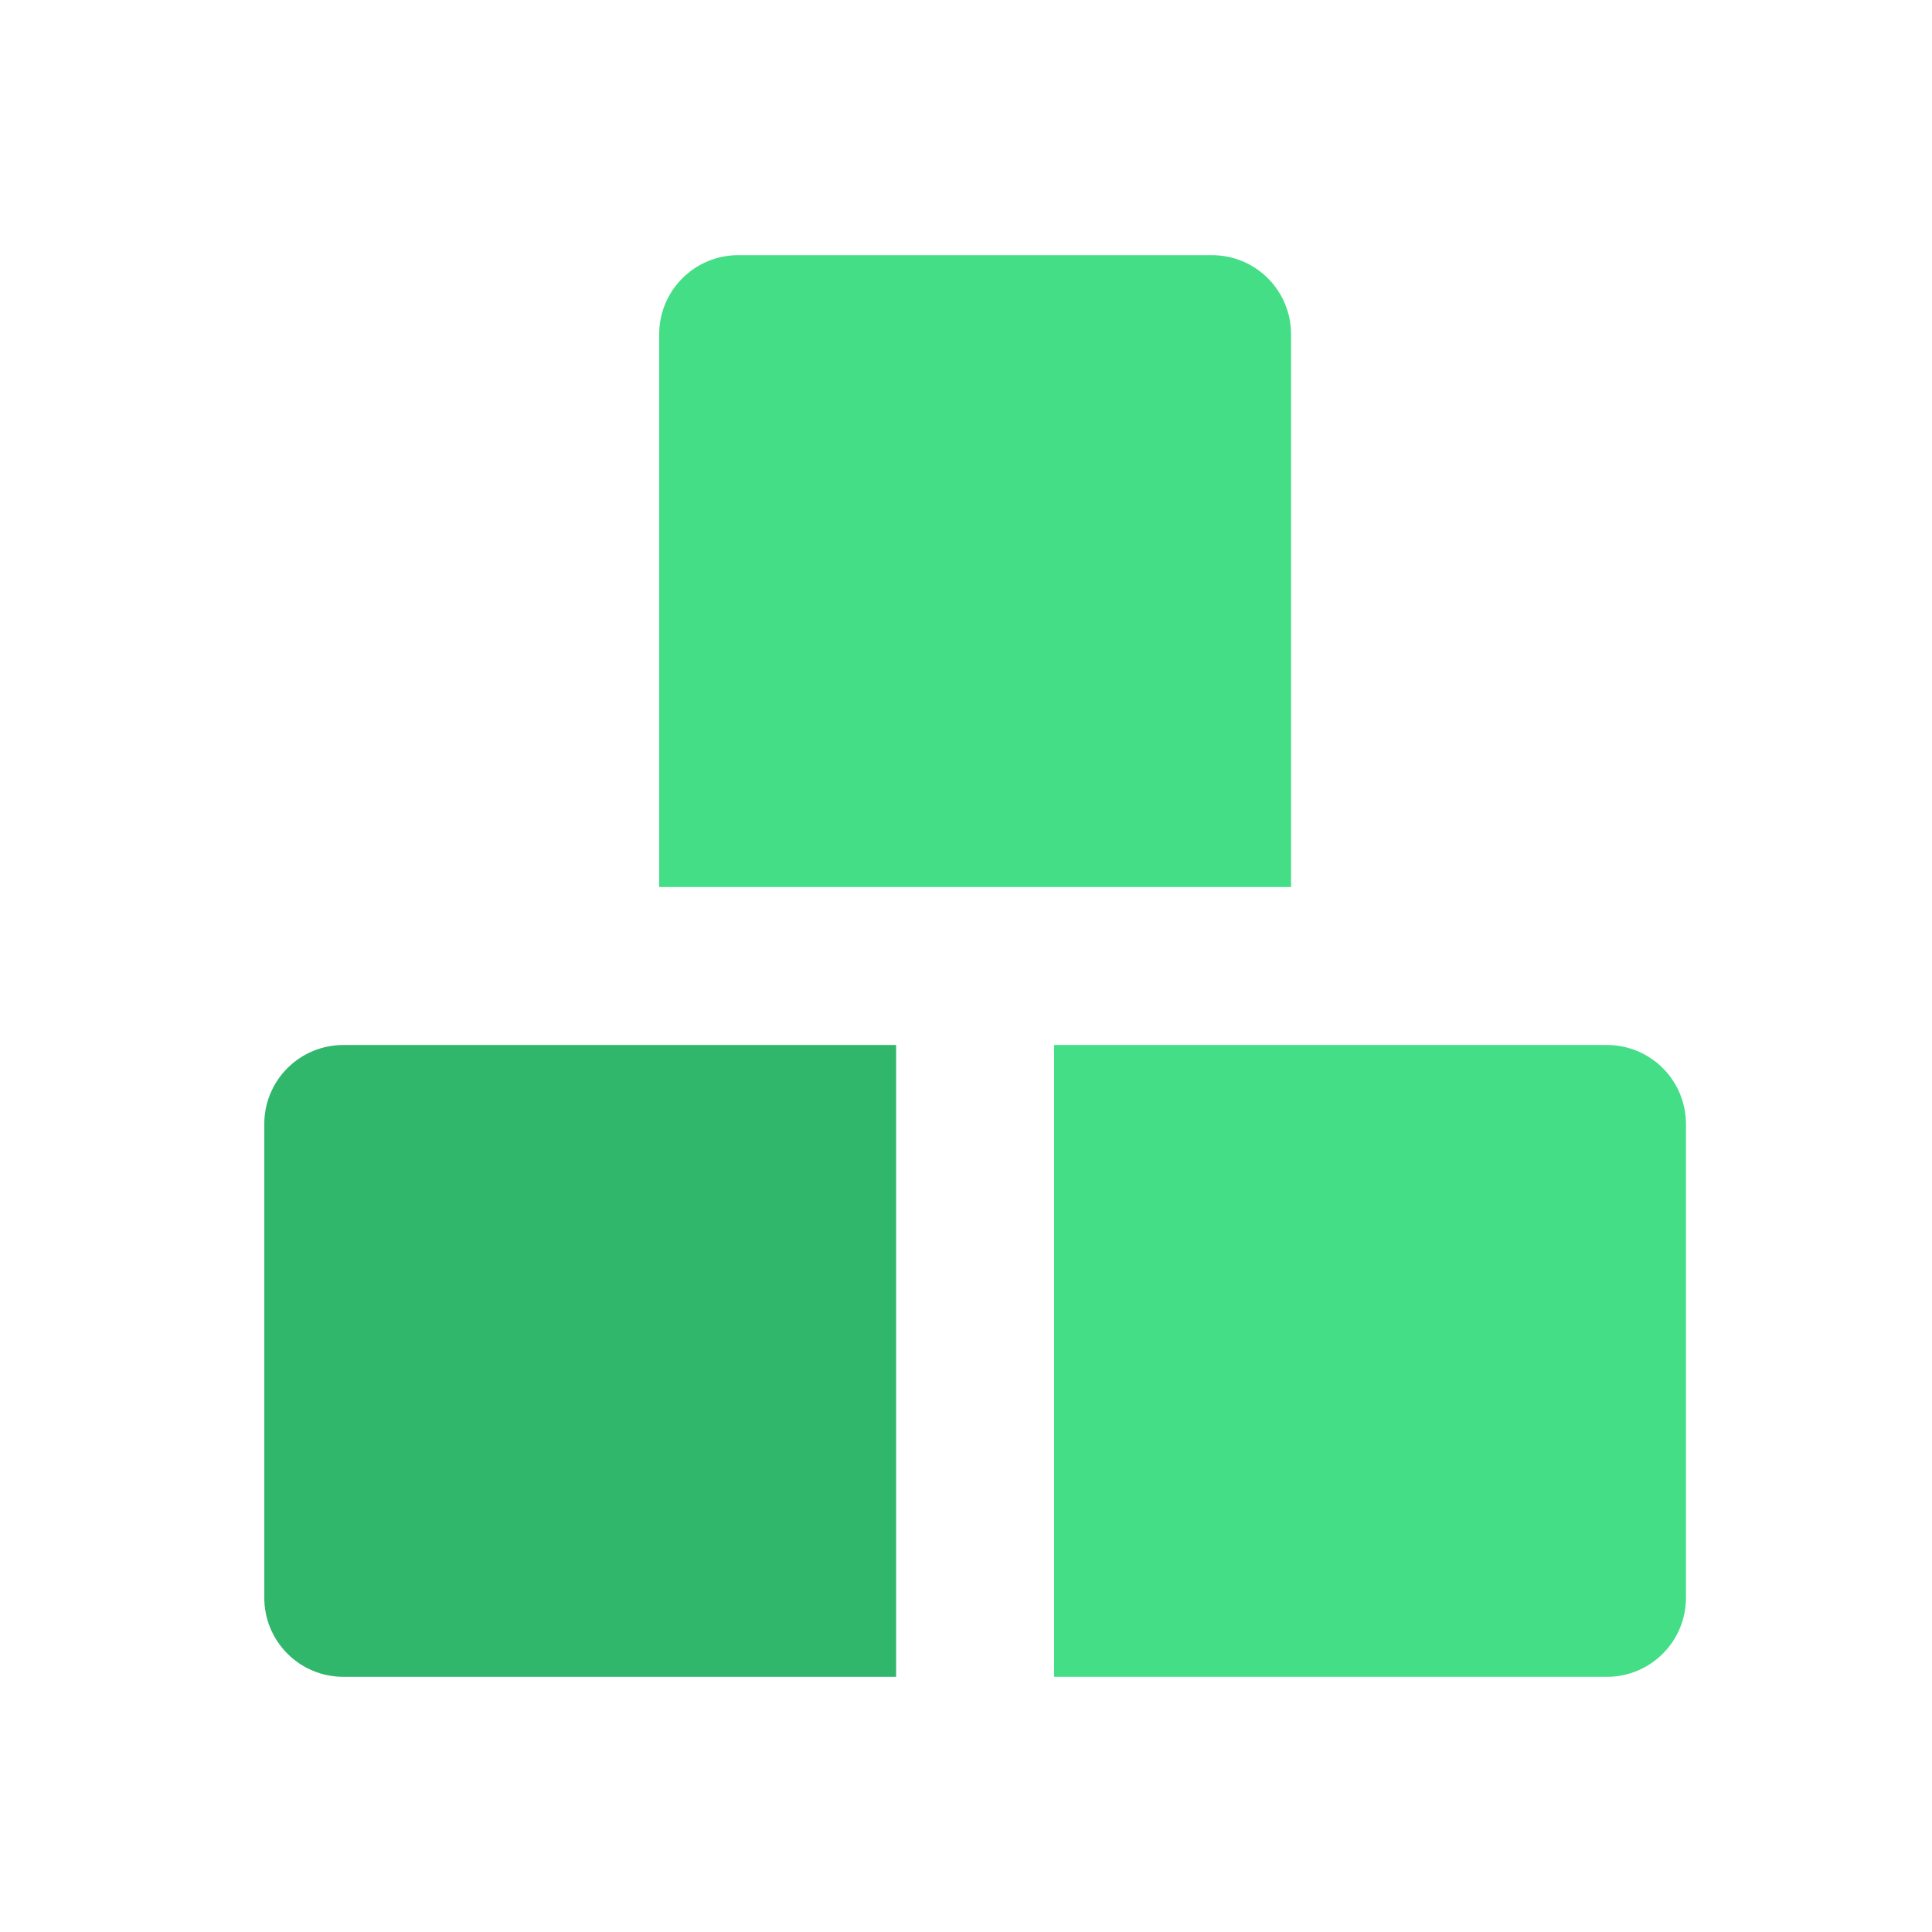 <svg width="53" height="53" viewBox="0 0 53 53" fill="none" xmlns="http://www.w3.org/2000/svg">
<path d="M35.417 9.167C35.417 8.592 35.188 8.041 34.782 7.635C34.376 7.228 33.825 7 33.25 7H20.25C19.675 7 19.124 7.228 18.718 7.635C18.312 8.041 18.083 8.592 18.083 9.167V24.333H35.417V9.167Z" fill="#43DE86"/>
<path d="M7.25 30.833V43.833C7.25 44.408 7.478 44.959 7.885 45.365C8.291 45.772 8.842 46 9.417 46H24.583V28.667H9.417C8.842 28.667 8.291 28.895 7.885 29.301C7.478 29.708 7.25 30.259 7.25 30.833Z" fill="#31B76B"/>
<path d="M44.083 28.667H28.917V46H44.083C44.658 46 45.209 45.772 45.615 45.365C46.022 44.959 46.25 44.408 46.25 43.833V30.833C46.25 30.259 46.022 29.708 45.615 29.301C45.209 28.895 44.658 28.667 44.083 28.667Z" fill="#43DE86"/>
</svg>
